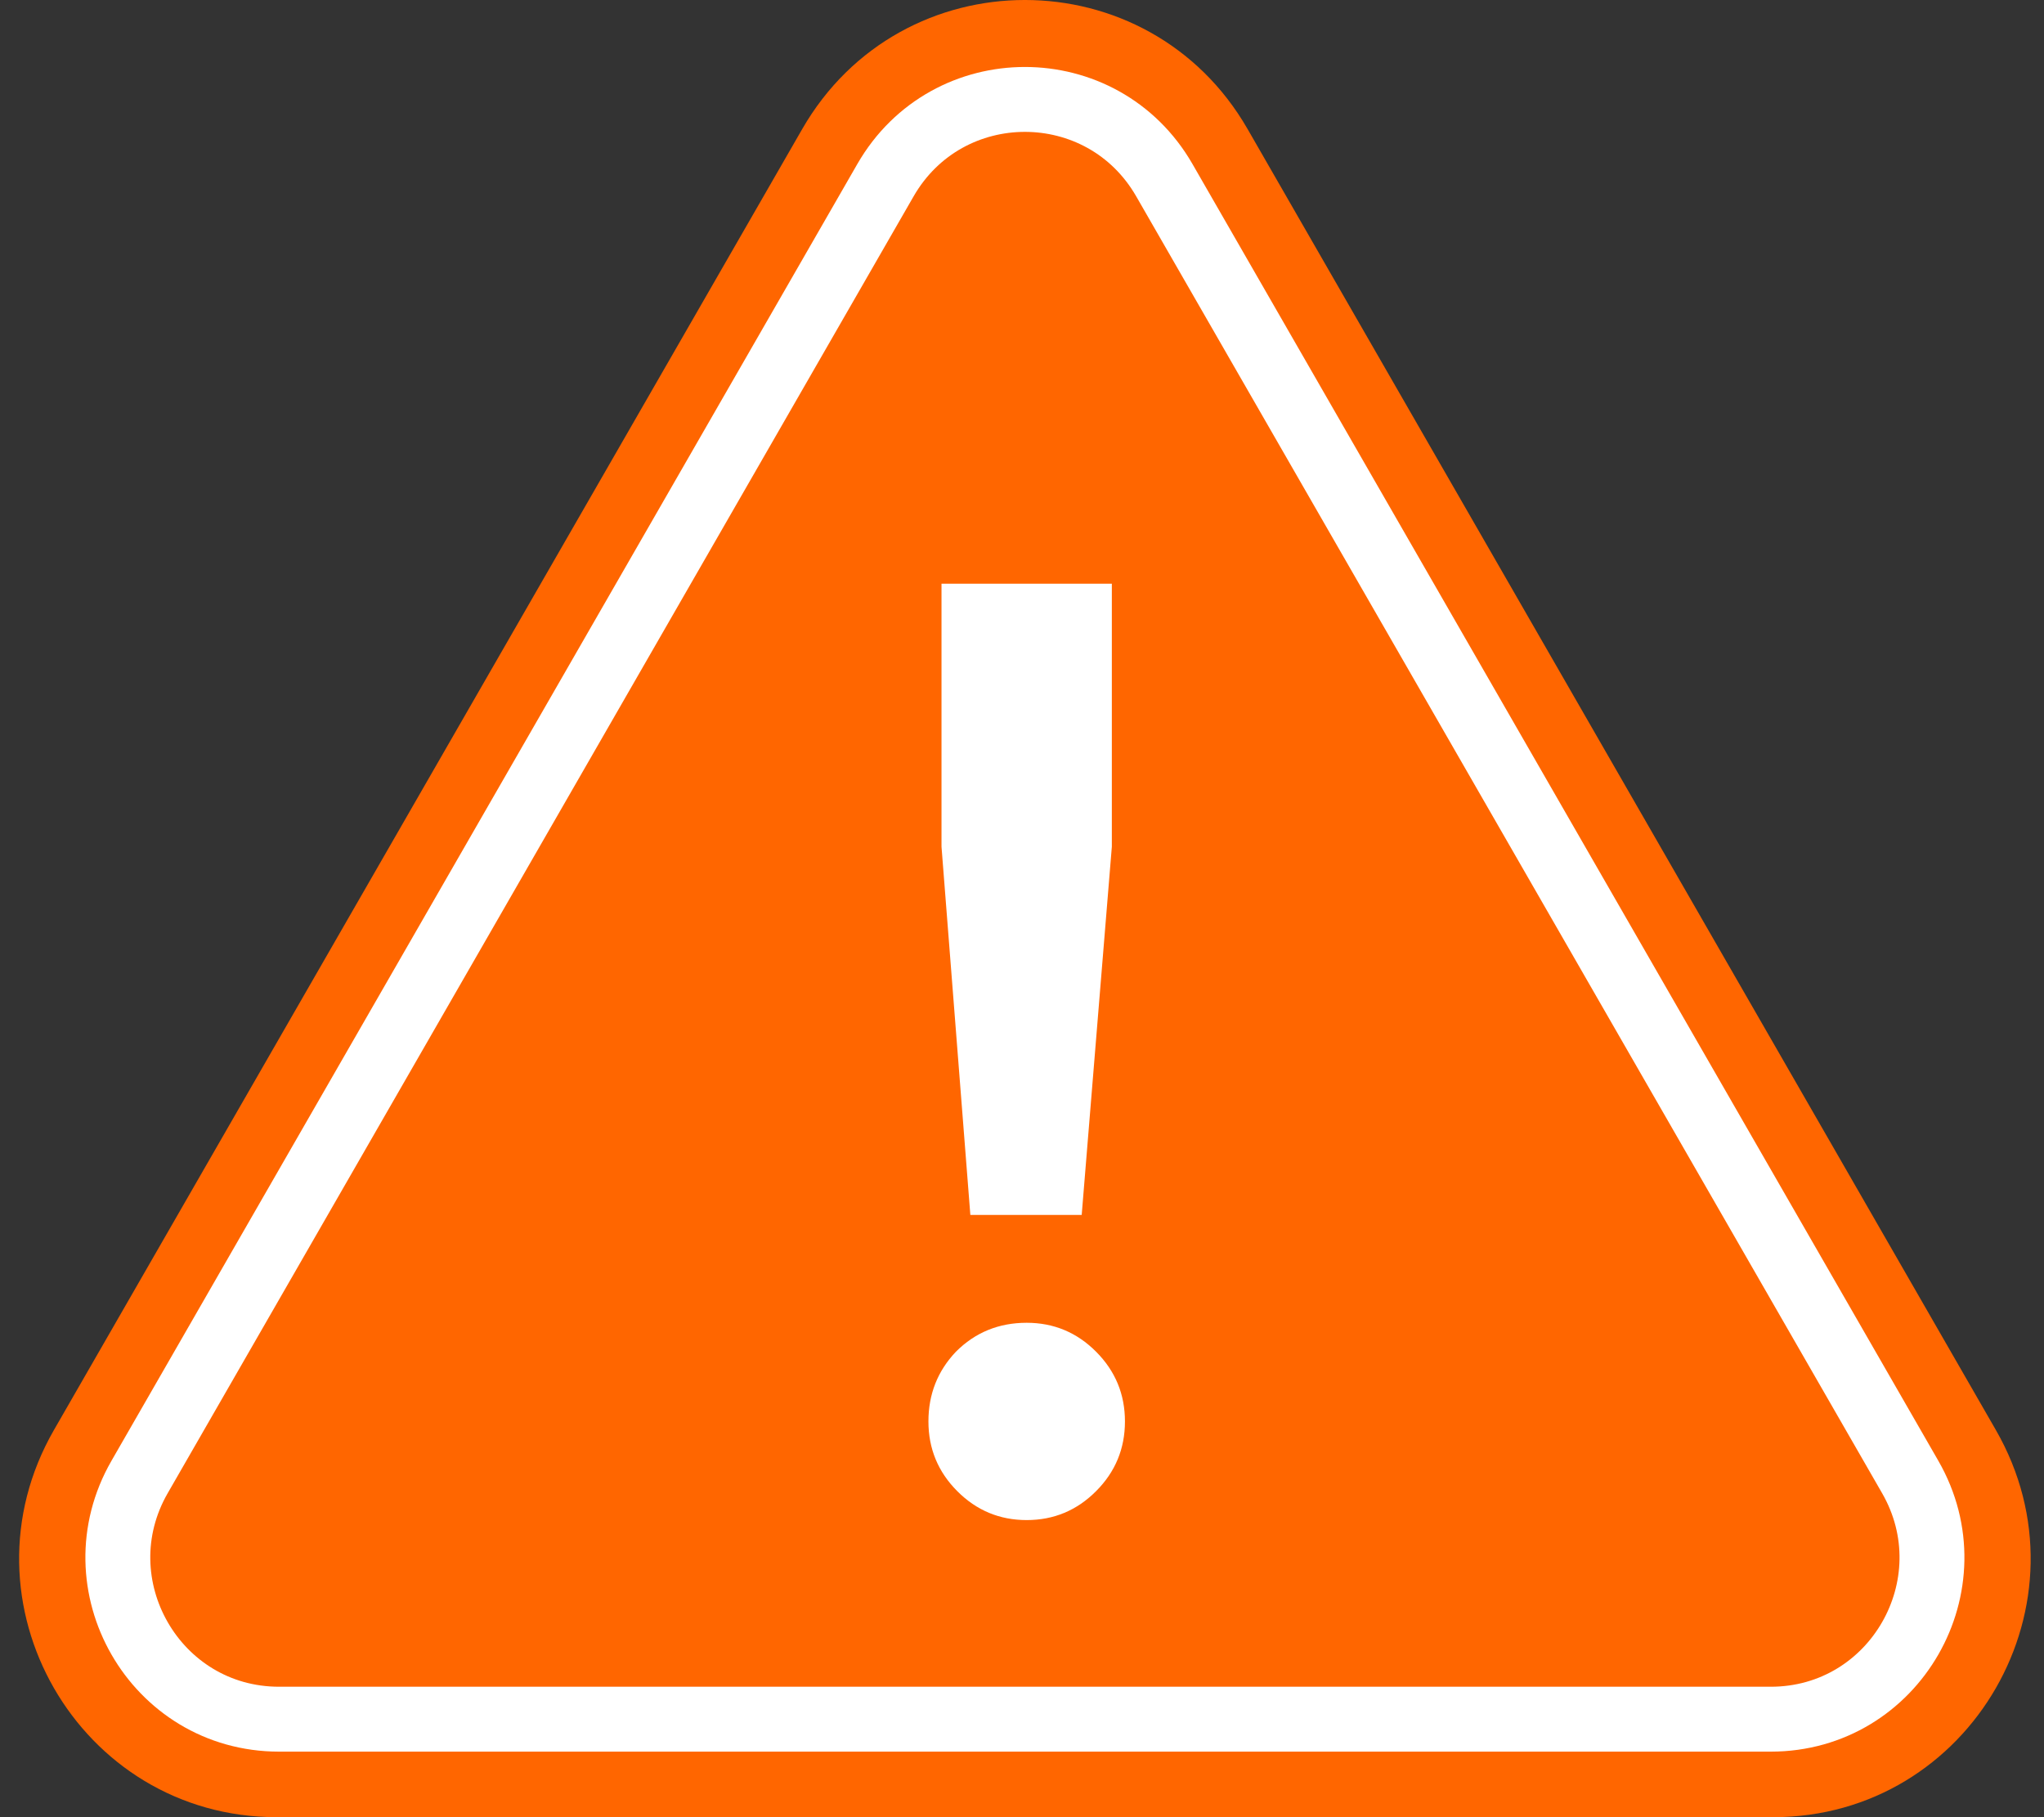 <svg width="63" height="56" viewBox="0 0 63 56" fill="none" xmlns="http://www.w3.org/2000/svg">
<rect x="0" y="0" width="63" height="56" fill="#333333" stroke="none"/>
<path d="M24.726 3.977C27.776 -1.326 35.403 -1.326 38.453 3.977L61.516 44.068C64.566 49.371 60.753 56 54.652 56H8.527C2.426 56 -1.388 49.371 1.663 44.068L24.726 3.977Z" fill="#FF6600"/>
<path d="M58.876 45.515L35.888 5.554C33.979 2.234 29.201 2.234 27.291 5.554L4.303 45.515C2.397 48.828 4.776 52.98 8.602 52.98H54.578C58.404 52.98 60.782 48.828 58.876 45.515Z" stroke="white" stroke-width="2"/>
<path d="M33.34 37.441H29.908L29.019 26.093V17.987H34.269V26.093L33.34 37.441ZM31.644 40.764C32.479 40.764 33.192 41.062 33.784 41.656C34.377 42.251 34.673 42.967 34.673 43.804C34.673 44.642 34.377 45.358 33.784 45.952C33.192 46.547 32.479 46.844 31.644 46.844C30.81 46.844 30.096 46.547 29.504 45.952C28.912 45.358 28.616 44.642 28.616 43.804C28.616 42.967 28.898 42.251 29.463 41.656C30.056 41.062 30.783 40.764 31.644 40.764Z" fill="white"/>
</svg>
